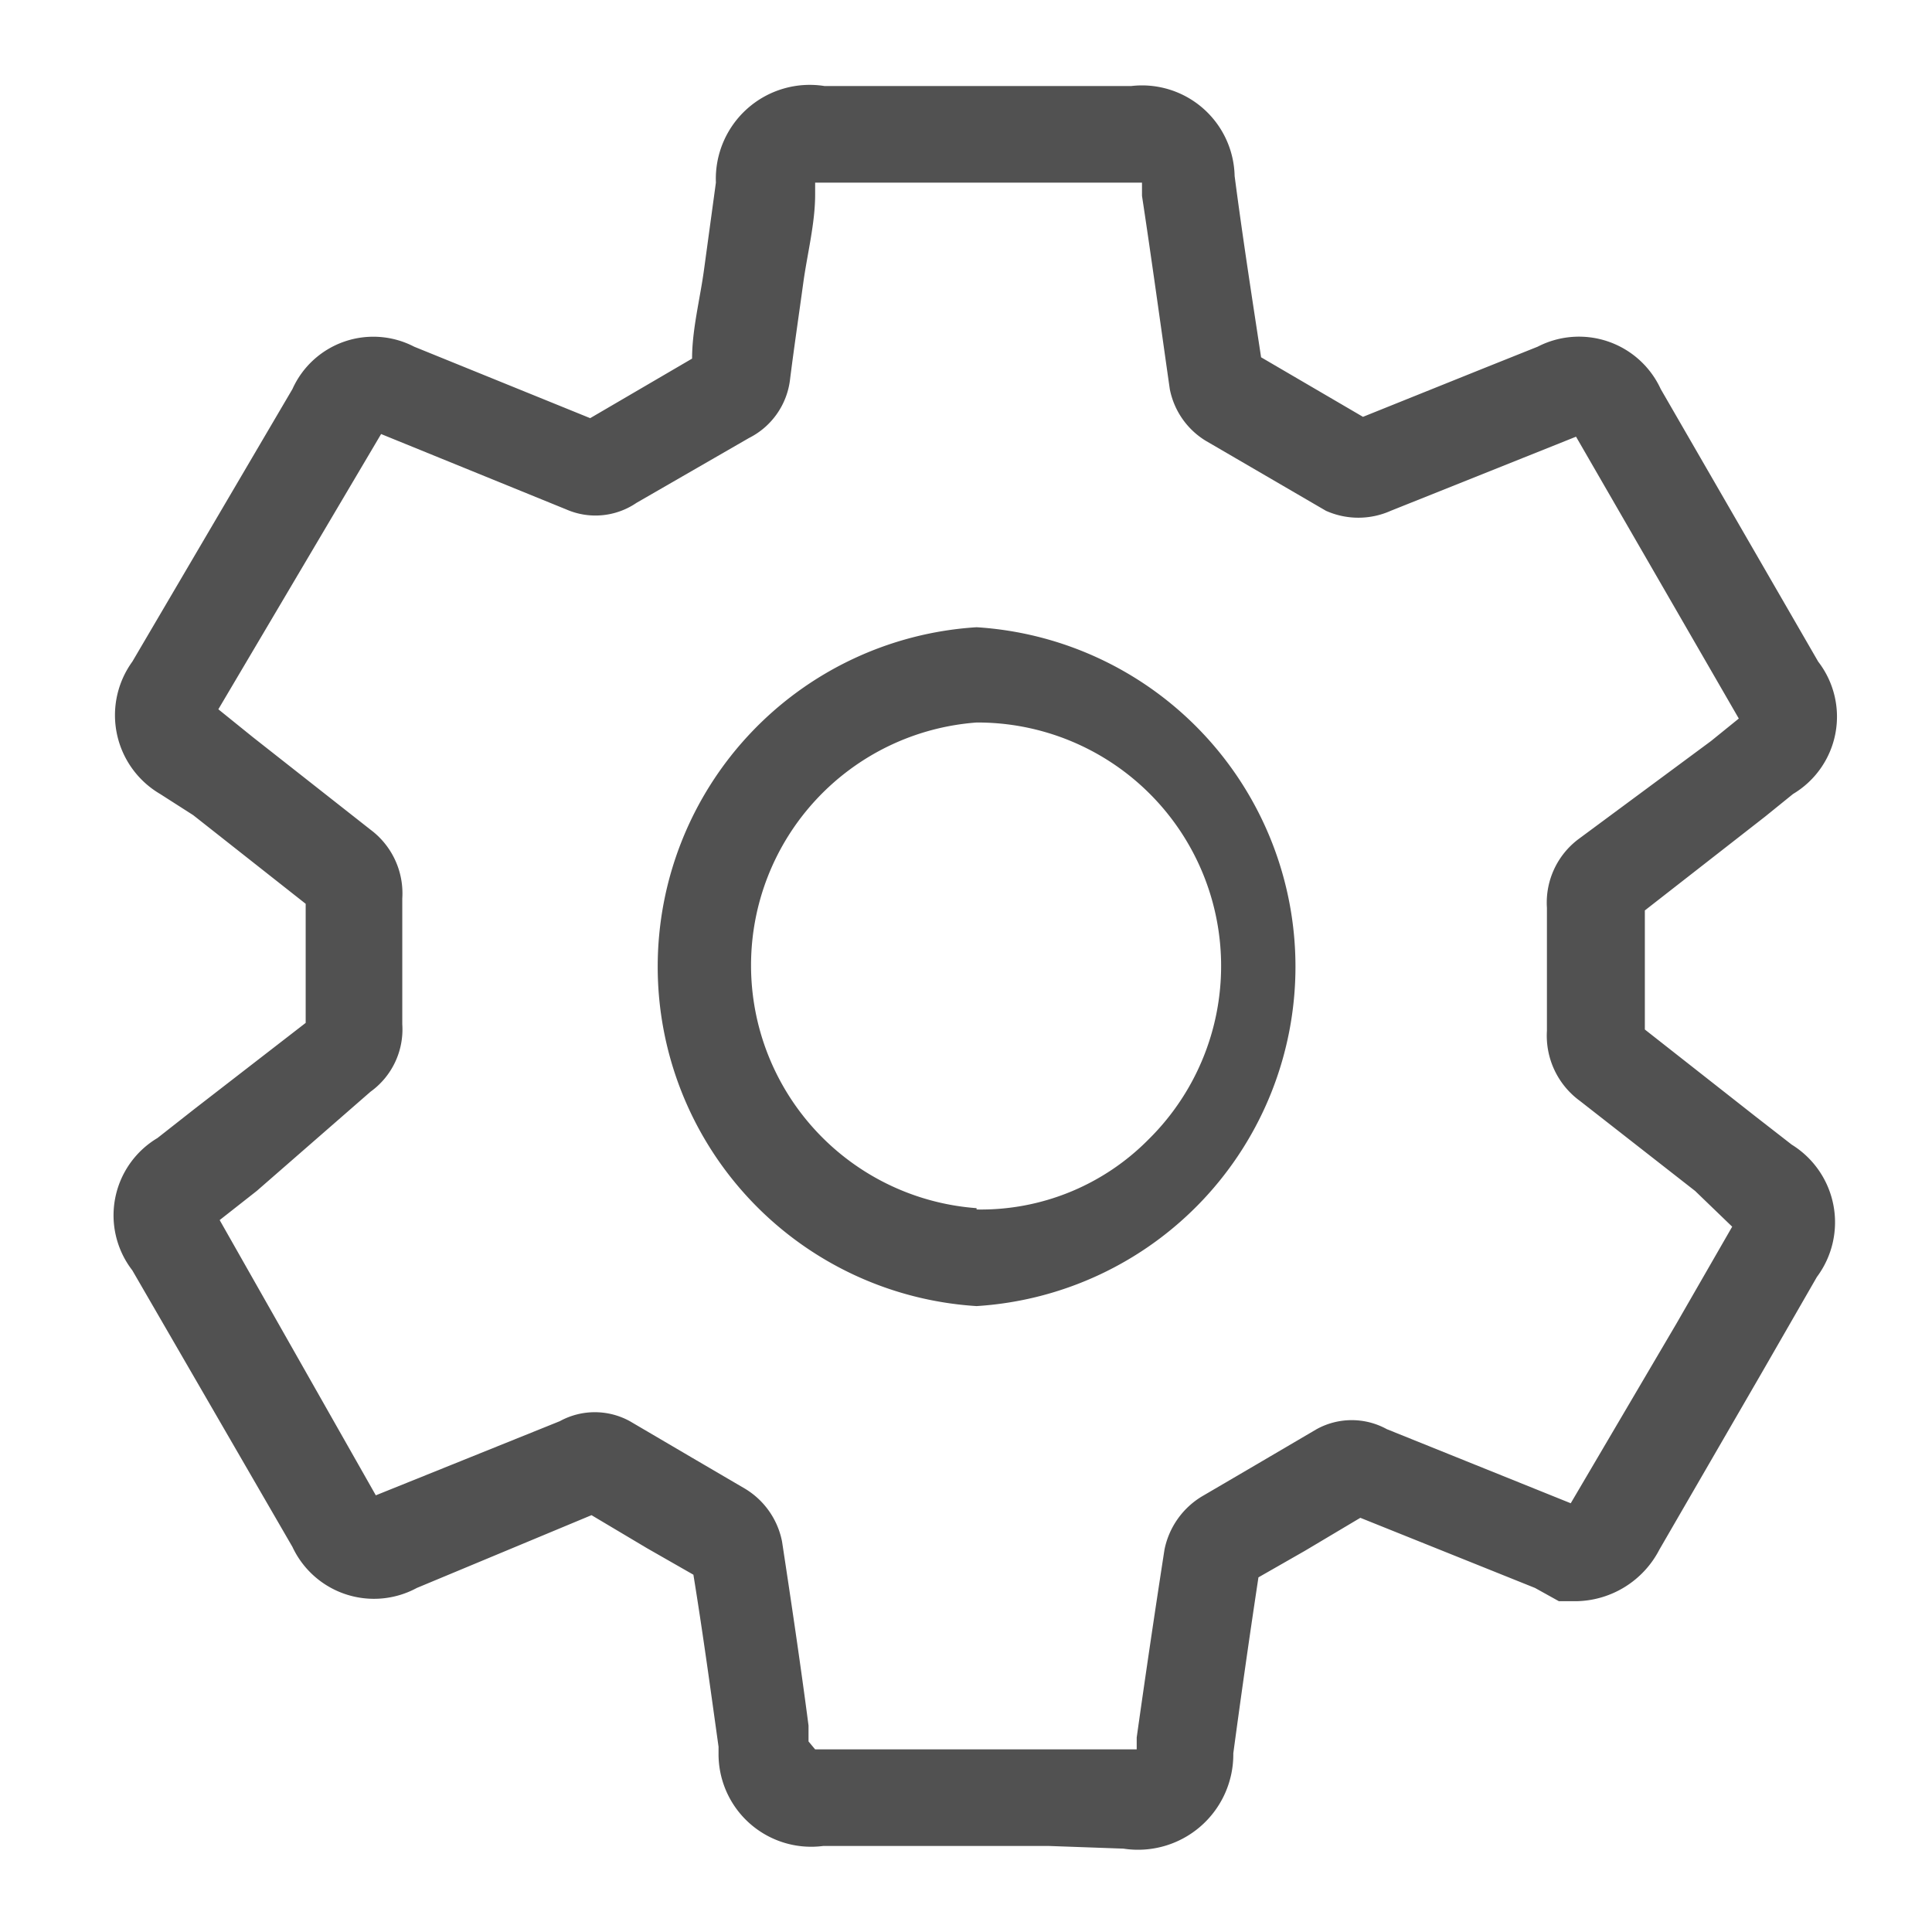 <svg id="Layer_1" data-name="Layer 1" xmlns="http://www.w3.org/2000/svg" viewBox="0 0 14.6 14.6"><defs><style>.cls-1{fill:#515151;}</style></defs><title>MTC_Nav_Academy_Dashboard</title><path class="cls-1" d="M7.93,13.95H6.22a.7.7,0,0,1-.79-.7V13.2c-.06-.43-.12-.87-.19-1.3l-.35-.2-.42-.25L3.15,12a.68.68,0,0,1-.94-.31L1,9.6a.68.68,0,0,1,.19-1l.28-.22.84-.65c0-.29,0-.59,0-.9l-.85-.67L1.21,6A.69.69,0,0,1,1,5L2.21,2.94a.67.67,0,0,1,.92-.32l1.33.54.77-.45c0-.22.06-.45.09-.67s.06-.44.09-.66A.71.71,0,0,1,6.23.65H8.55a.7.7,0,0,1,.78.68c.06.46.13.91.2,1.37l.77.45.92-.37.4-.16a.68.68,0,0,1,.93.32L13.74,5a.68.68,0,0,1-.19,1l-.21.17-.91.71c0,.33,0,.62,0,.9l.84.66.27.21a.69.69,0,0,1,.19,1l-.42.73-.77,1.33a.72.72,0,0,1-.62.39h-.07l-.07,0L11.6,12l-1.32-.53-.42.25-.35.2q-.1.66-.19,1.33a.72.72,0,0,1-.83.72Zm-1.77-.73H8.59v-.09q.1-.71.21-1.42a.61.61,0,0,1,.28-.4l.41-.24.46-.27a.55.55,0,0,1,.53,0l1.39.56h0L12.67,10l.42-.73v0l0,0h0L12.81,9l-.87-.68a.61.61,0,0,1-.25-.53c0-.29,0-.59,0-.93a.6.6,0,0,1,.24-.52l1-.74.21-.17h0L11.91,3.3h0l-.4.16-1,.4a.6.6,0,0,1-.49,0l-.91-.53a.59.59,0,0,1-.27-.39c-.07-.49-.14-1-.21-1.46V1.38H6.16v.09c0,.22-.06.45-.09.67s-.07.49-.1.73a.57.57,0,0,1-.31.44l-.85.49a.55.55,0,0,1-.53.05l-1.4-.57h0L1.65,5.36v0l0,0,.26.21.89.7a.6.6,0,0,1,.24.52c0,.33,0,.65,0,.95a.58.58,0,0,1-.24.51L1.94,9l-.28.22,0,0v0L2.84,11.3h0l1.39-.56a.55.55,0,0,1,.53,0l.46.27.41.24a.6.6,0,0,1,.28.4c.07.46.14.93.2,1.39v.12ZM9.46,2.67h0ZM7.38,9.87h0a2.57,2.57,0,0,1,0-5.13h0a2.57,2.57,0,0,1,0,5.13Zm0-.73a1.78,1.78,0,0,0,1.3-.53A1.84,1.84,0,0,0,7.38,5.46h0a1.84,1.84,0,0,0,0,3.67Z"/></svg>